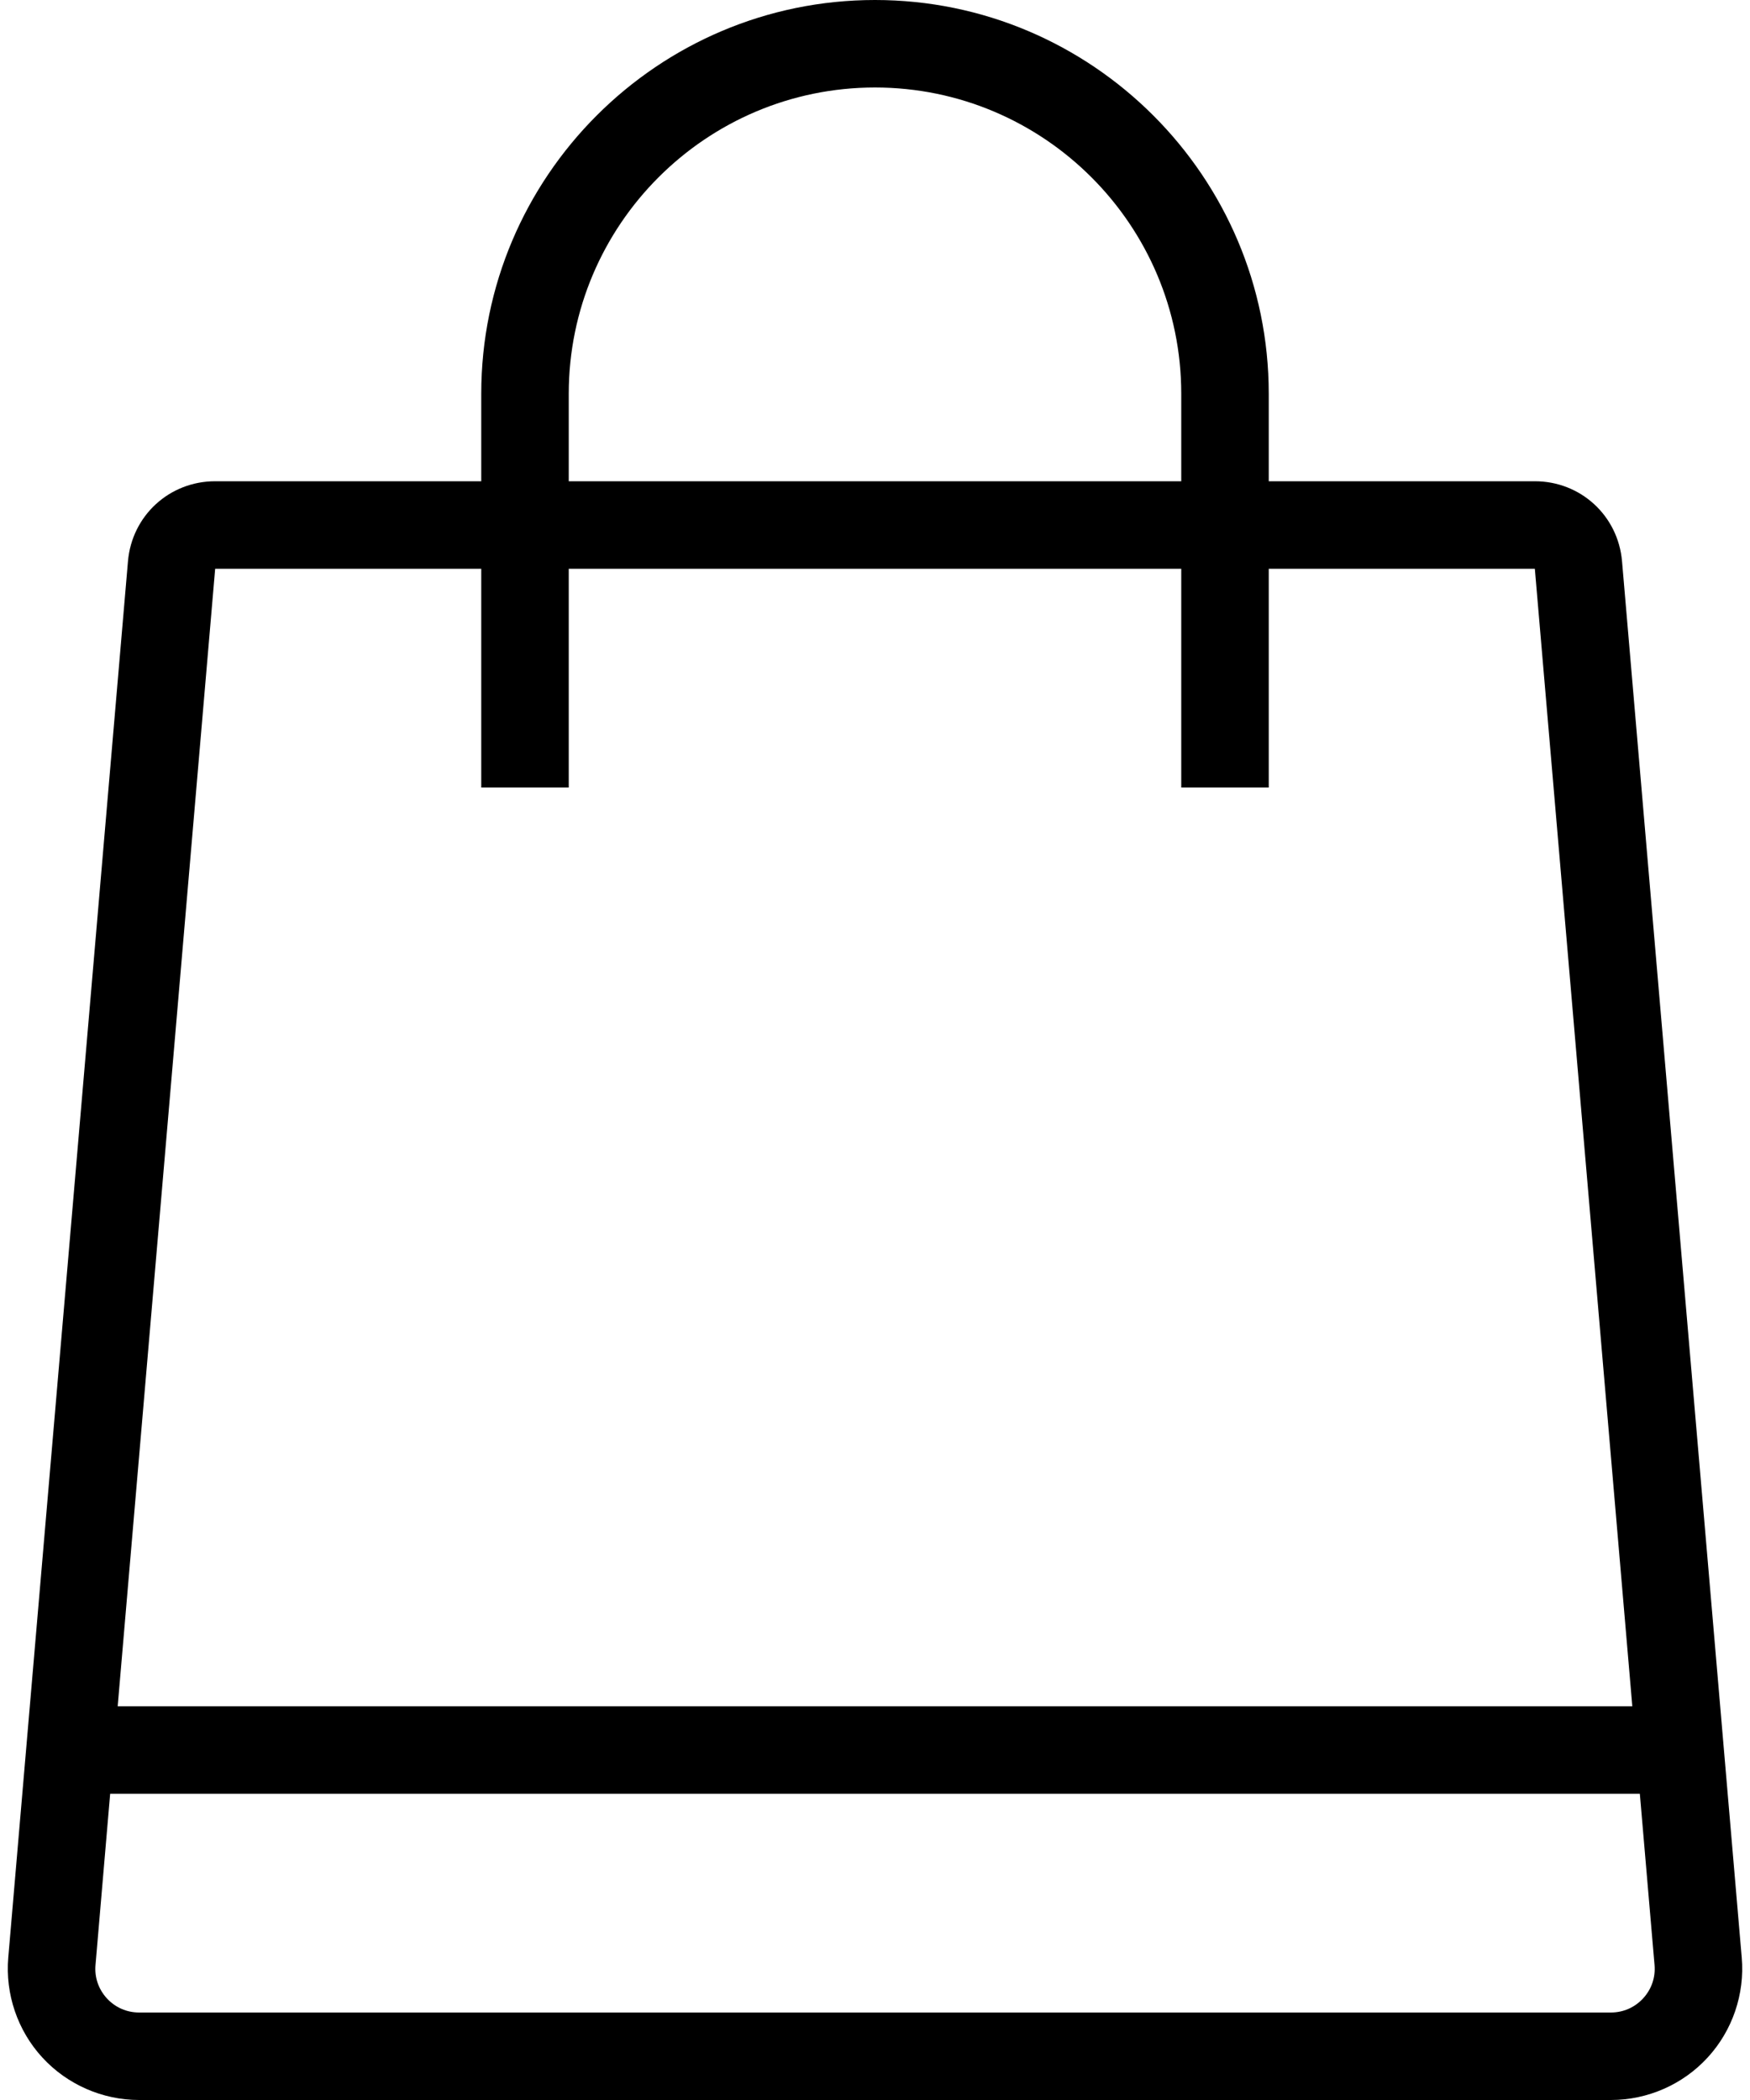 <svg width="40" height="48" viewBox="0 0 40 48" fill="none" xmlns="http://www.w3.org/2000/svg">
<path d="M37.075 12.829C36.985 11.786 36.128 11 35.082 11H29V9C29 4.038 24.962 0 20 0C15.038 0 11 4.038 11 9V11H4.918C3.872 11 3.015 11.786 2.925 12.829L0.189 44.744C0.118 45.579 0.401 46.412 0.968 47.029C1.535 47.646 2.341 48 3.179 48H36.822C37.66 48 38.466 47.646 39.032 47.029C39.599 46.412 39.883 45.579 39.811 44.744L37.075 12.829ZM13 9C13 5.14 16.14 2 20 2C23.86 2 27 5.14 27 9V11H13V9ZM4.918 13H11V18H13V13H27V18H29V13H35.082L37.31 39H2.69L4.918 13ZM37.558 45.676C37.366 45.885 37.104 46 36.821 46H3.179C2.896 46 2.634 45.885 2.442 45.676C2.251 45.467 2.158 45.197 2.183 44.914L2.518 41H37.482L37.818 44.915C37.842 45.197 37.75 45.467 37.558 45.676Z" fill="black"/>
</svg>
